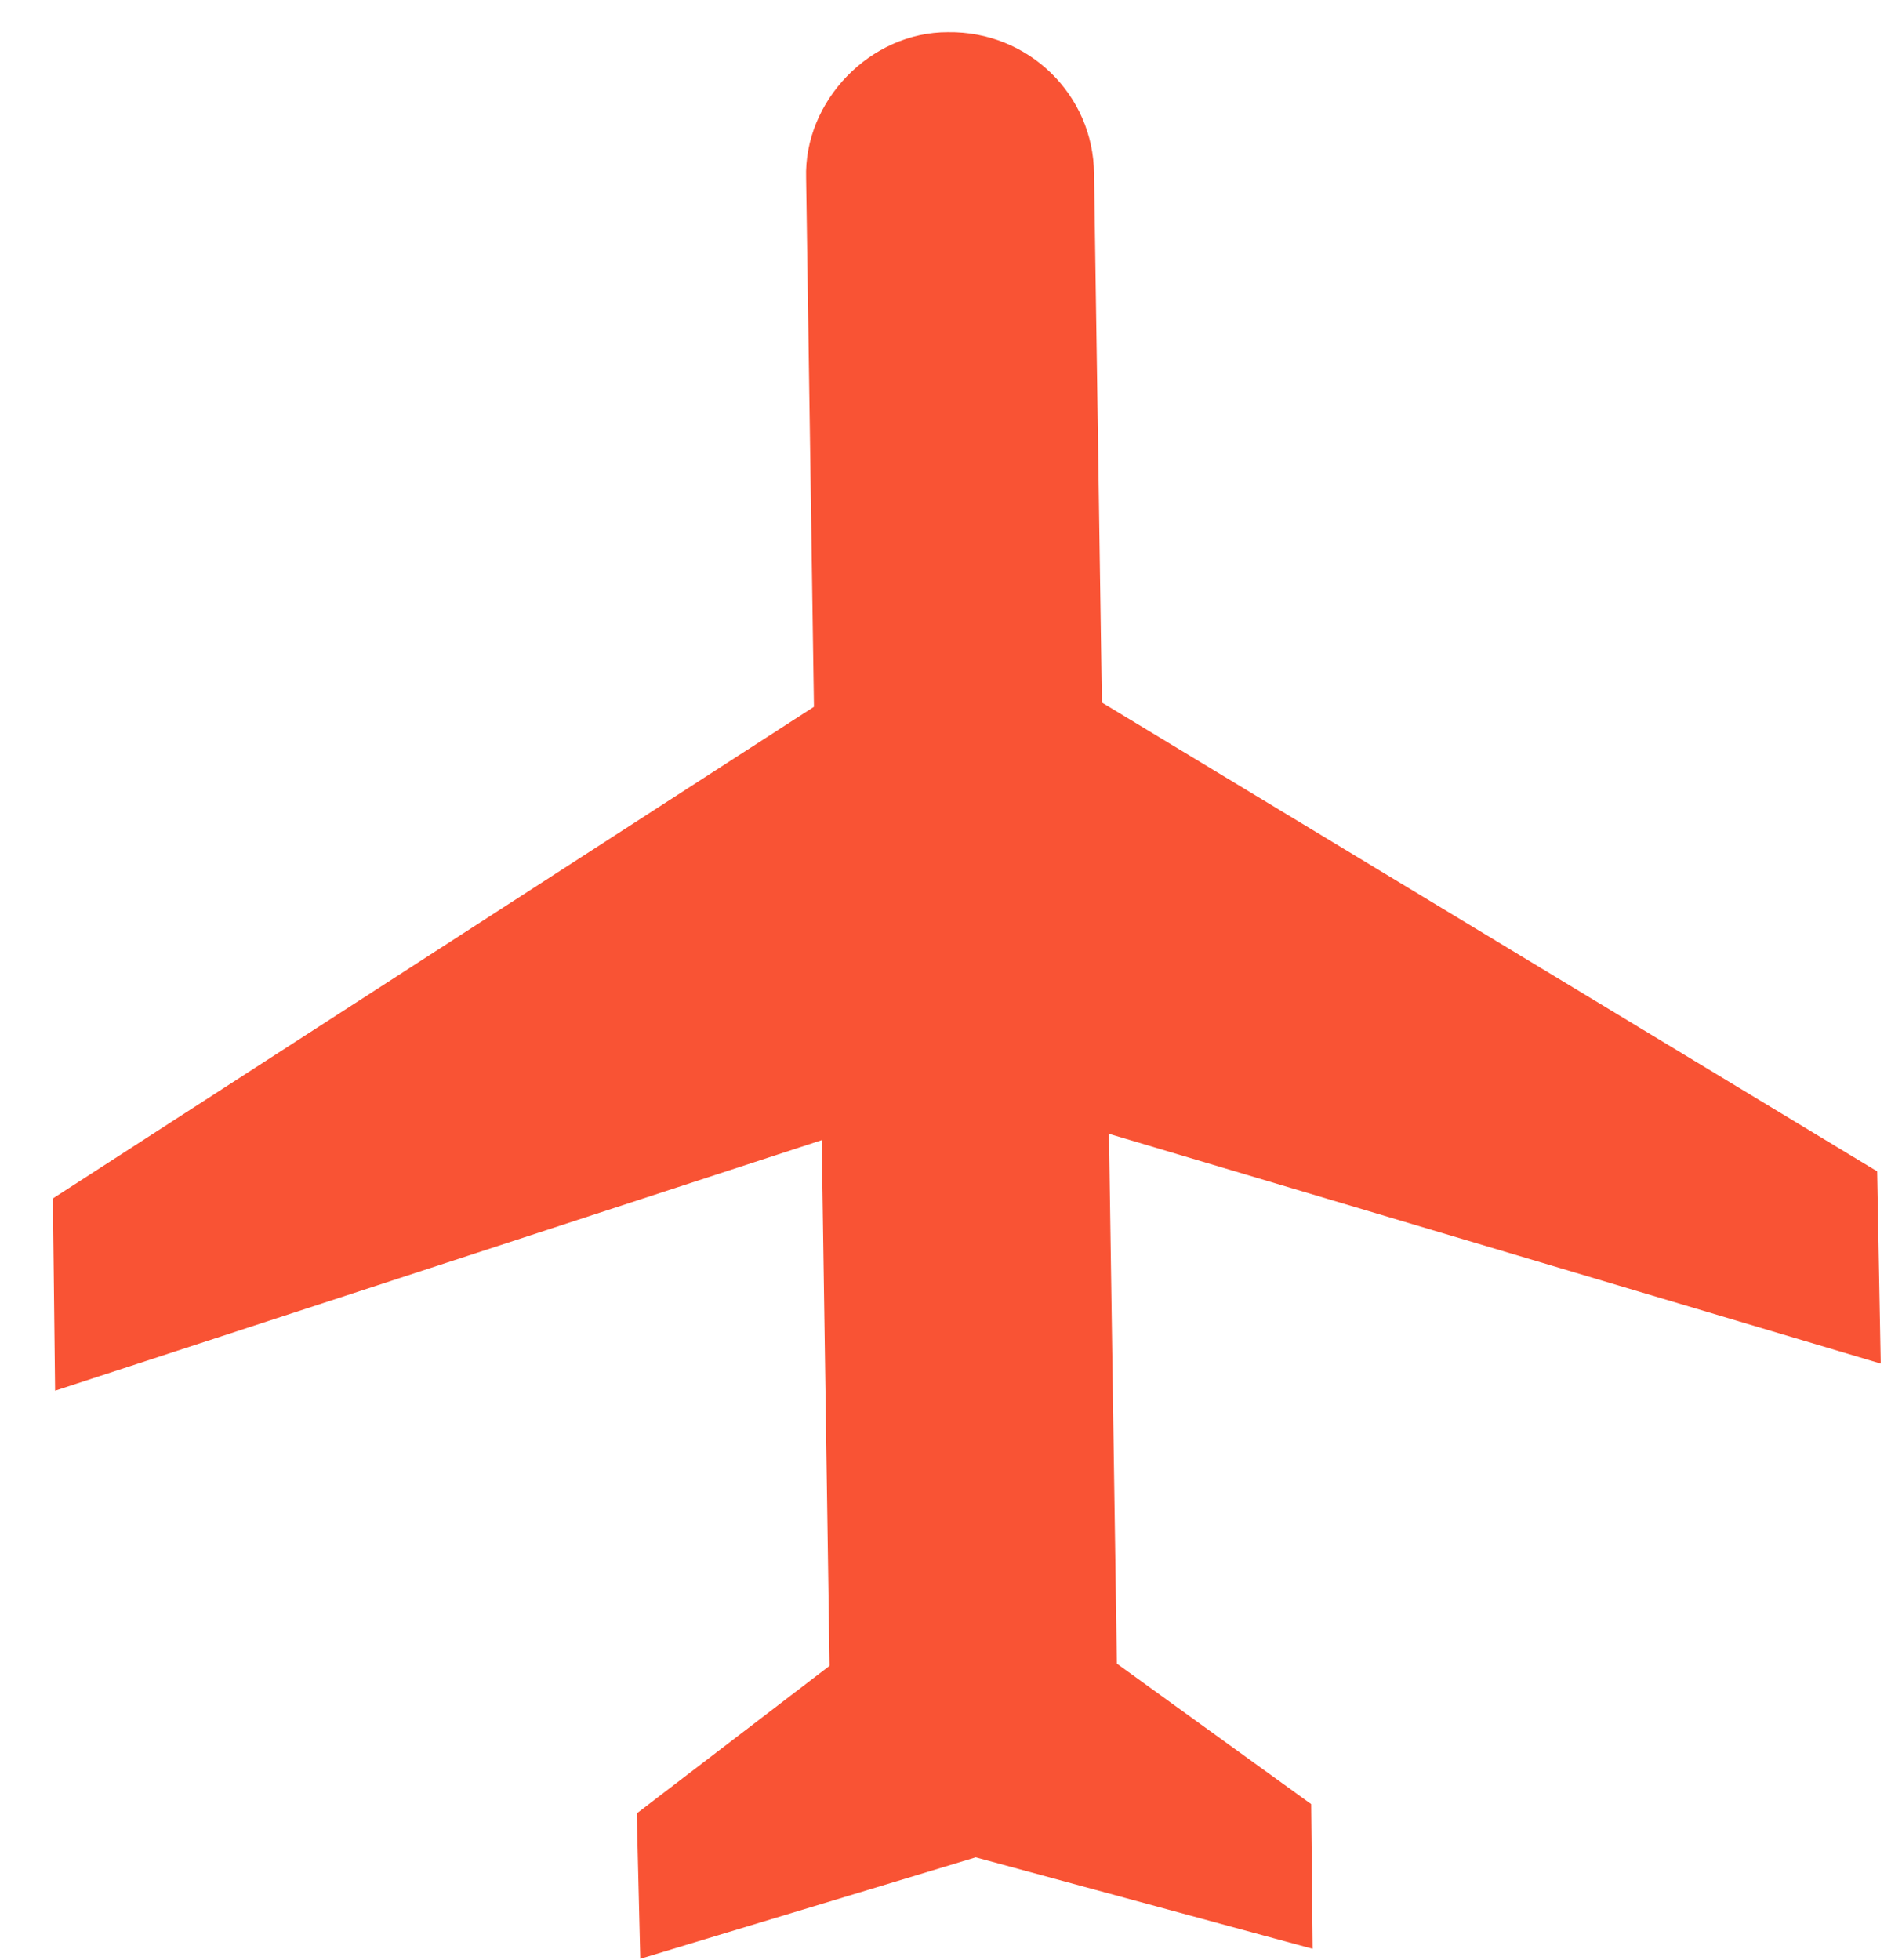 <svg width="33" height="34" viewBox="0 0 33 34" fill="none" xmlns="http://www.w3.org/2000/svg">
<path d="M16.447 0.559C17.838 0.538 18.974 1.641 18.982 3.02L19.118 12.188L32.569 20.321L32.631 23.656L19.241 19.67L19.378 28.862L22.749 31.299L22.775 33.809L16.929 32.222L11.109 33.982L11.048 31.46L14.393 28.9L14.257 19.78L0.956 24.126L0.918 20.791L14.122 12.262L13.986 3.094C13.943 1.751 15.103 0.555 16.447 0.559Z" fill="#f95334"/>
</svg>
